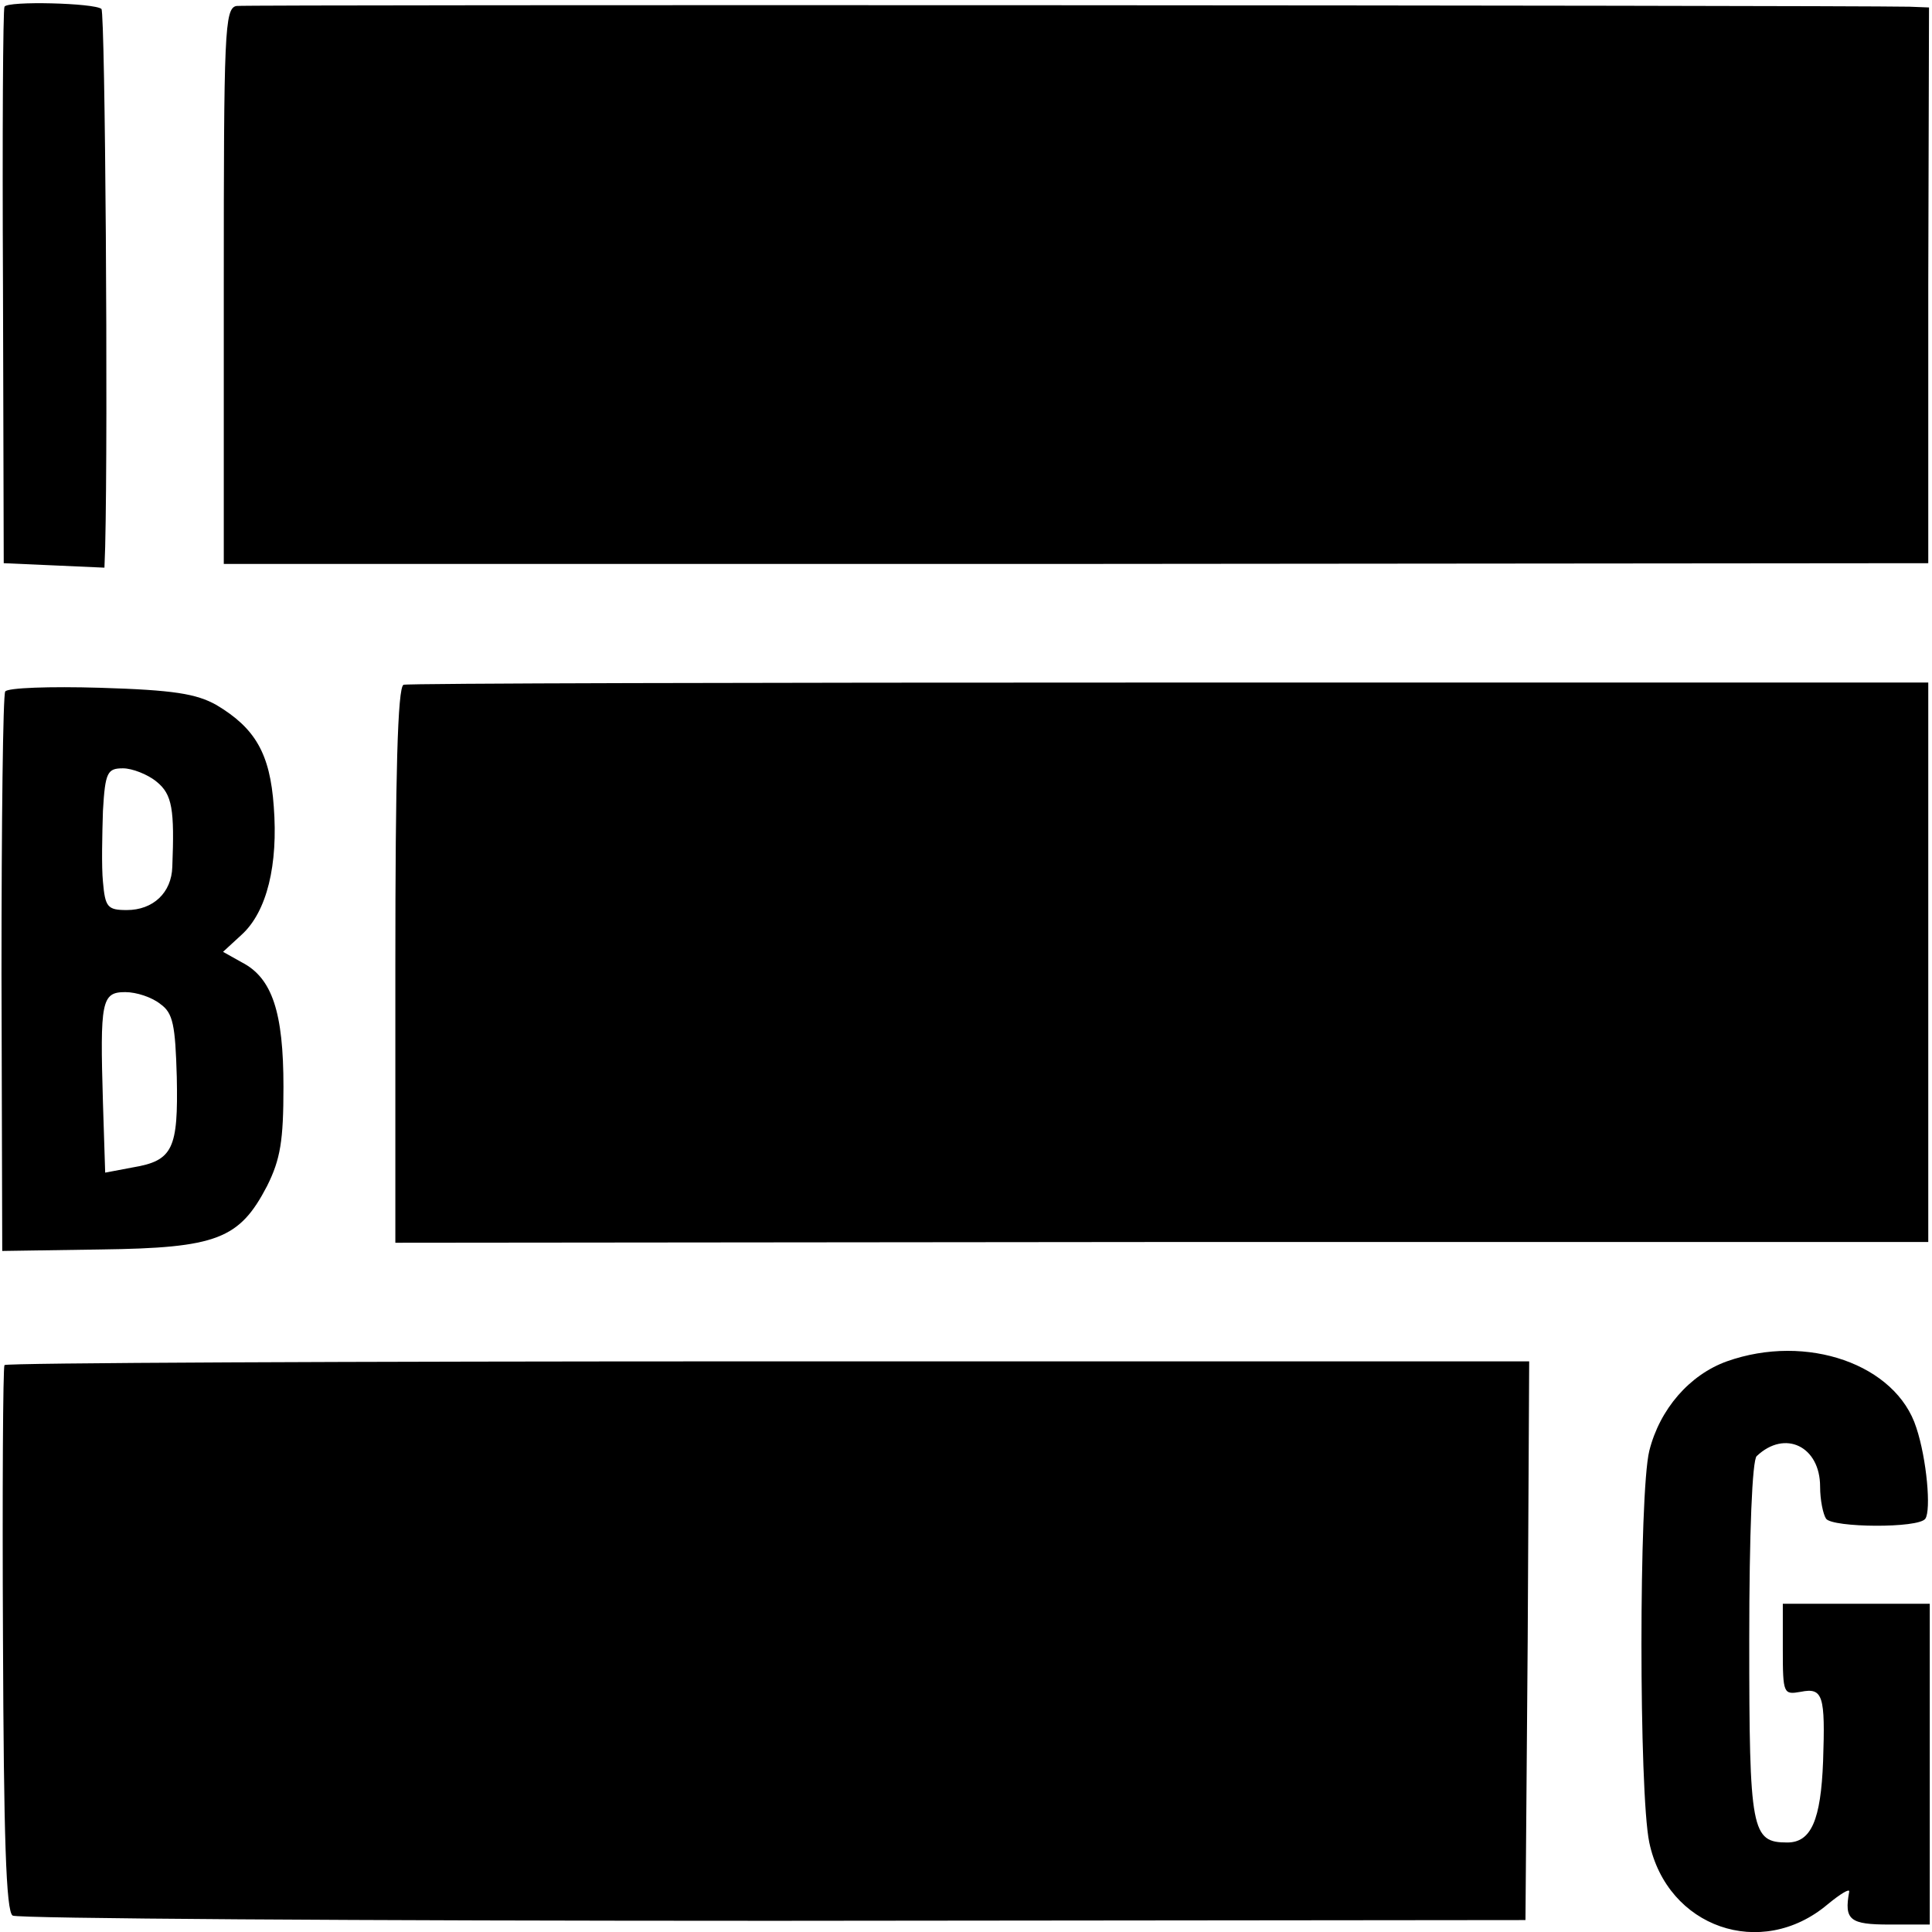 <?xml version="1.0" standalone="no"?>
<!DOCTYPE svg PUBLIC "-//W3C//DTD SVG 20010904//EN"
 "http://www.w3.org/TR/2001/REC-SVG-20010904/DTD/svg10.dtd">
<svg version="1.0" xmlns="http://www.w3.org/2000/svg"
 width="259pt" height="259pt" viewBox="0 0 259 259"
 preserveAspectRatio="xMidYMid meet">
<g transform="translate(0,259) scale(0.1,-0.1)"
fill="#000000" stroke="none">
<path d="M6 2581 c-2 -3 -3 -172 -2 -376 l1 -370 68 -3 67 -3 1 28 c4 160 0
715 -5 721 -9 8 -126 11 -130 3z"/>
<path d="M317 2582 c-16 -3 -17 -35 -17 -376 l0 -372 1143 0 1142 1 0 373 1
372 -26 1 c-106 2 -2230 3 -2243 1z"/>
<path d="M541 1672 c-8 -3 -11 -123 -11 -376 l0 -372 1028 1 1027 0 0 375 0
375 -1017 0 c-559 0 -1022 -1 -1027 -3z"/>
<path d="M7 1663 c-3 -4 -5 -175 -5 -379 l1 -371 132 2 c156 2 186 14 223 85
18 36 22 61 22 133 0 100 -15 146 -56 167 l-25 14 25 23 c34 31 49 94 43 172
-5 71 -25 105 -77 136 -27 15 -57 20 -156 23 -67 2 -124 0 -127 -5z m203 -121
c21 -17 24 -37 21 -114 -1 -35 -26 -58 -61 -58 -26 0 -29 4 -32 38 -2 20 -1
63 0 95 3 52 6 57 27 57 12 0 33 -8 45 -18z m5 -298 c17 -12 20 -28 22 -98 2
-96 -5 -112 -59 -121 l-37 -7 -3 94 c-4 136 -2 148 30 148 15 0 36 -7 47 -16z"/>
<path d="M2315 765 c-50 -18 -90 -64 -104 -120 -14 -57 -14 -458 0 -525 24
-114 150 -158 239 -83 17 14 30 22 29 17 -7 -38 1 -44 54 -44 l54 0 0 215 0
215 -98 0 -99 0 0 -61 c0 -60 1 -61 24 -57 30 6 33 -5 30 -93 -3 -79 -16 -109
-48 -109 -48 0 -51 15 -51 271 0 144 4 242 10 247 38 36 85 13 85 -41 0 -18 4
-37 8 -43 9 -12 124 -13 133 0 8 11 2 80 -12 122 -27 85 -147 127 -254 89z"/>
<path d="M6 760 c-2 -3 -3 -168 -2 -368 1 -262 4 -365 13 -370 6 -4 465 -7
1020 -7 l1008 1 3 375 2 374 -1021 0 c-561 0 -1022 -2 -1023 -5z"/>
</g>
</svg>
